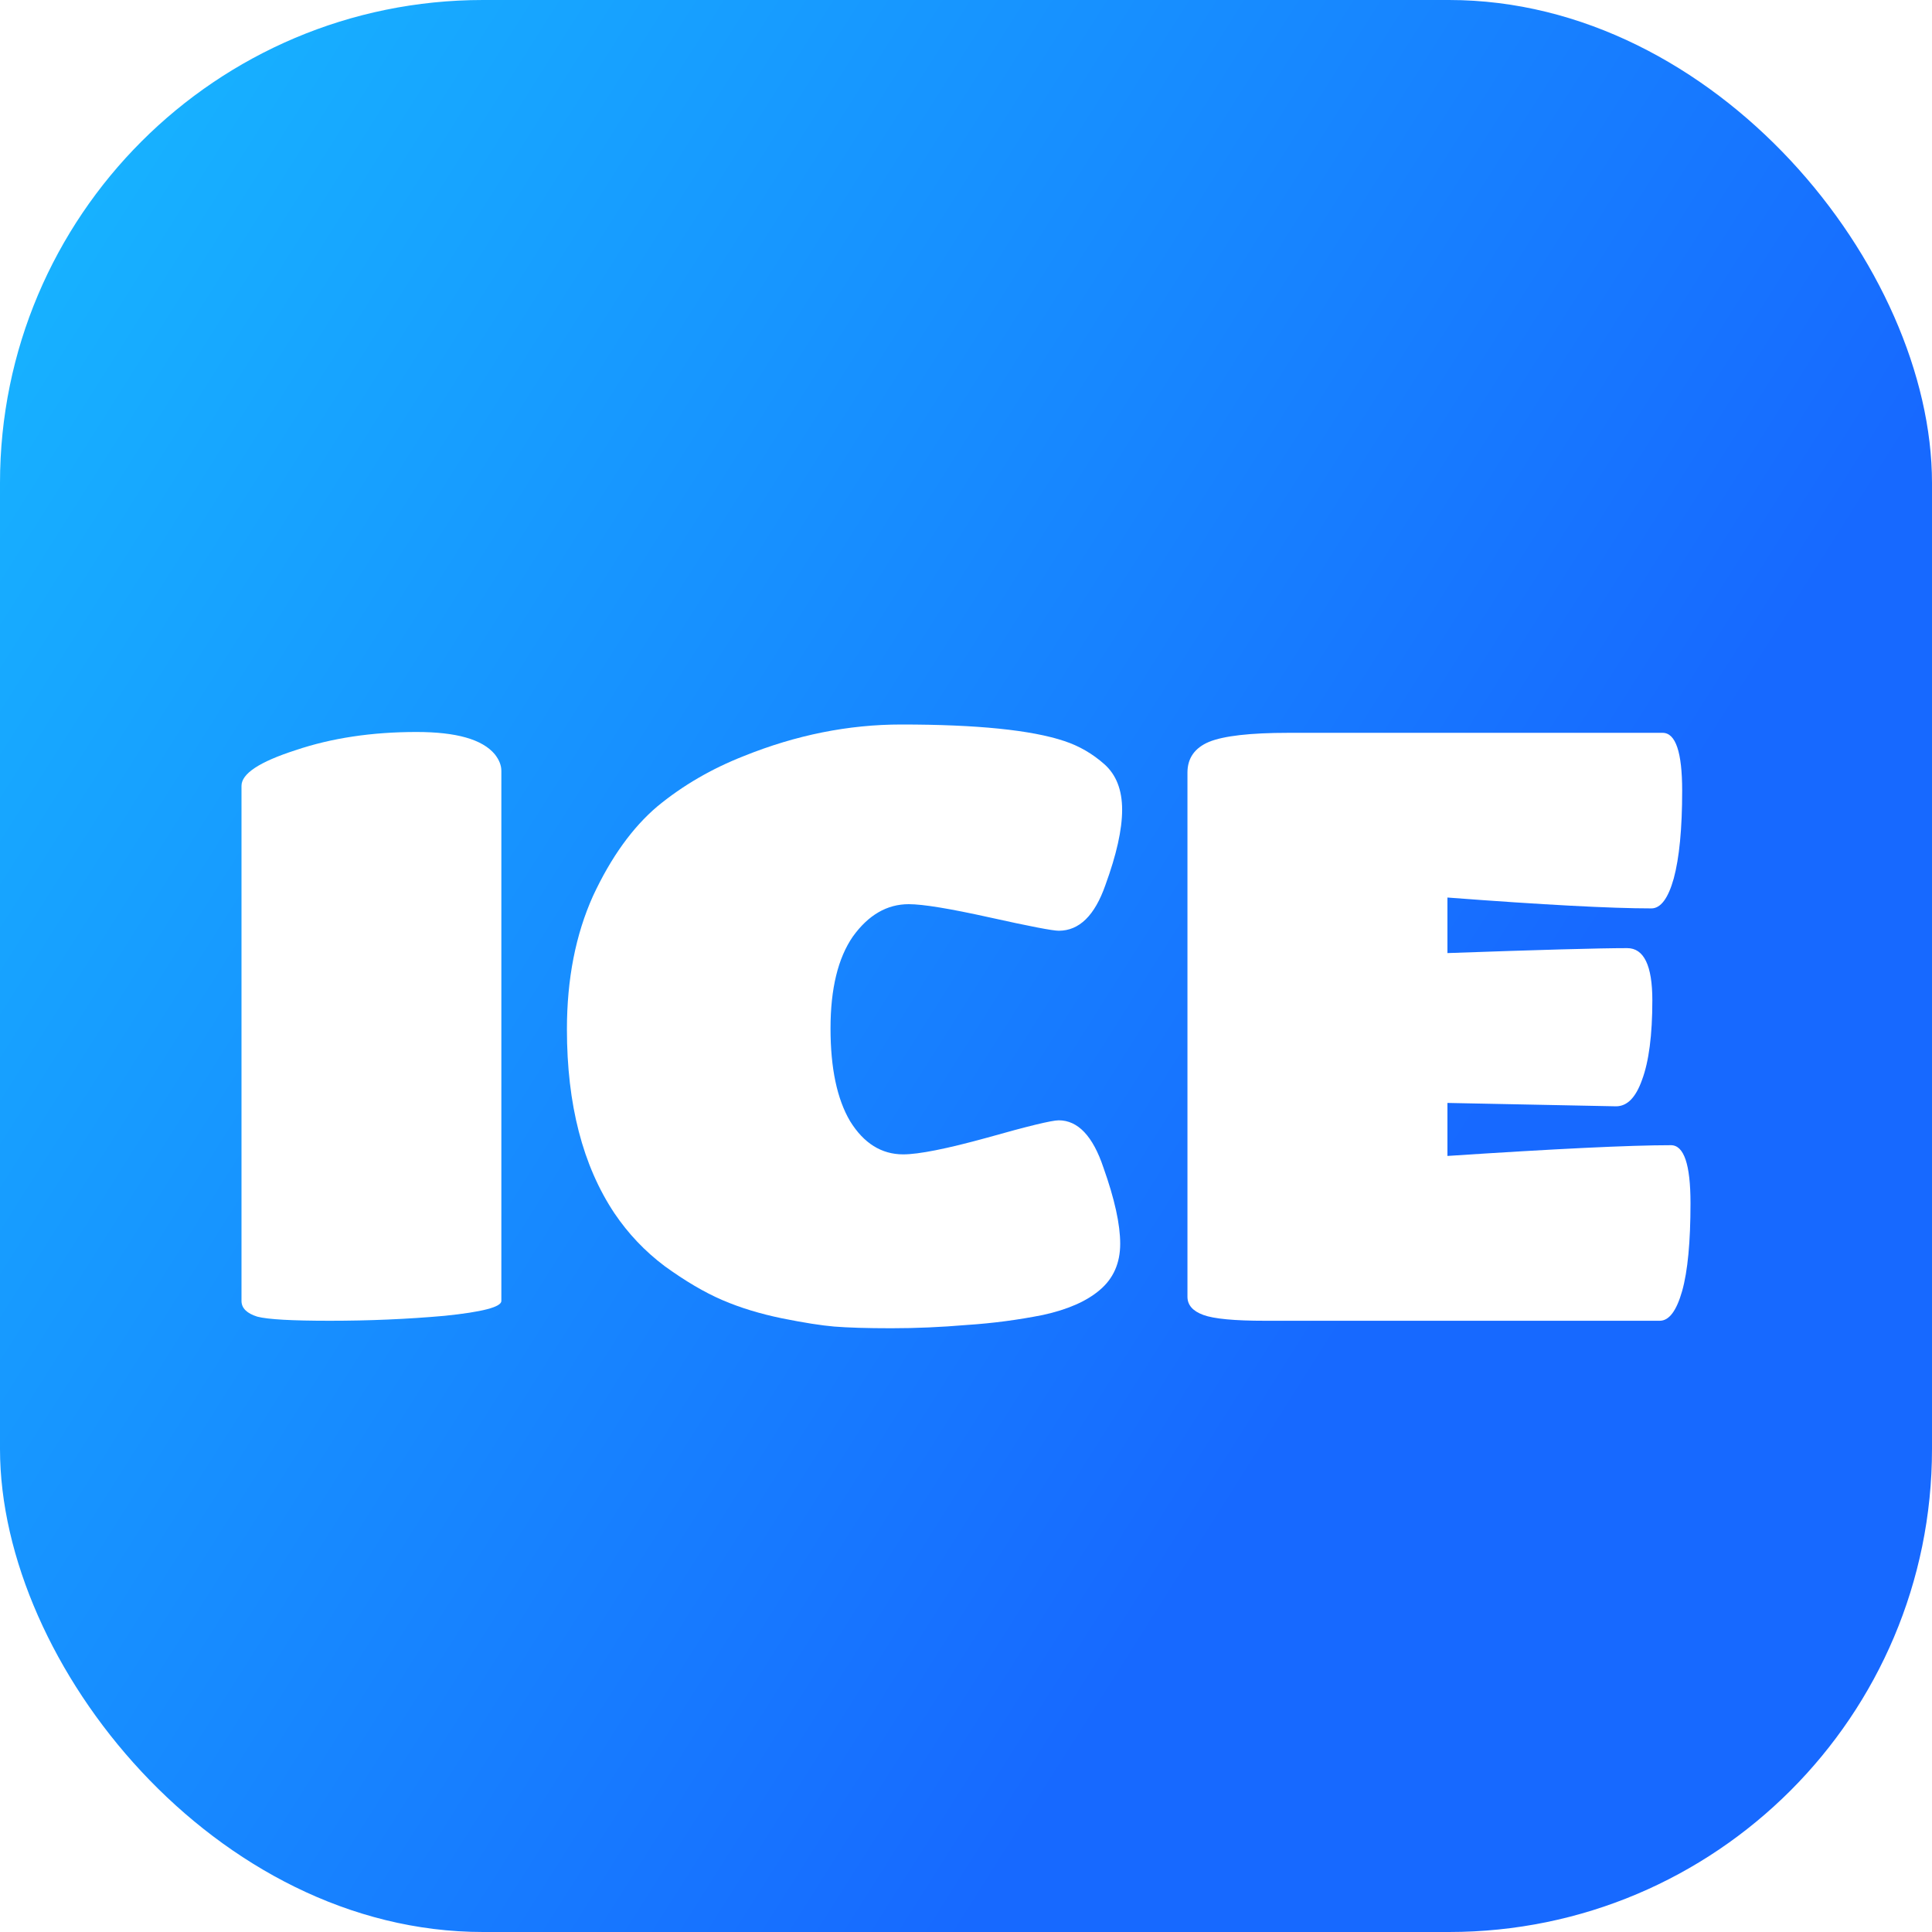 <svg xmlns:xlink="http://www.w3.org/1999/xlink" xmlns="http://www.w3.org/2000/svg" width="180" height="180" viewBox="0 0 16 16" fill="none">
<g clip-path="url(#clip0_1662_2442)">
<rect width="16" height="16" rx="4" fill="url(#paint0_linear_1662_2442)"/>
<g filter="url(#filter0_d_1662_2442)">
<path d="M4.152 9.774C4.152 9.824 3.995 9.865 3.682 9.897C3.368 9.925 3.052 9.938 2.733 9.938C2.419 9.938 2.219 9.927 2.131 9.904C2.044 9.877 2 9.833 2 9.774V5.508C2 5.407 2.149 5.309 2.447 5.213C2.746 5.112 3.08 5.062 3.45 5.062C3.779 5.062 3.995 5.123 4.098 5.247C4.134 5.293 4.152 5.338 4.152 5.384V9.774Z" fill="white"/>
<path d="M8.637 9.89C8.431 9.931 8.22 9.959 8.004 9.973C7.793 9.991 7.585 10 7.38 10C7.179 10 7.022 9.995 6.909 9.986C6.801 9.977 6.657 9.954 6.477 9.918C6.297 9.881 6.132 9.831 5.983 9.767C5.834 9.703 5.675 9.609 5.505 9.486C5.34 9.362 5.202 9.216 5.088 9.047C4.826 8.653 4.695 8.146 4.695 7.524C4.695 7.108 4.767 6.74 4.911 6.42C5.06 6.1 5.238 5.853 5.443 5.679C5.654 5.505 5.893 5.366 6.161 5.261C6.593 5.087 7.027 5 7.464 5C8.092 5 8.542 5.046 8.814 5.137C8.938 5.178 9.048 5.242 9.146 5.329C9.244 5.416 9.293 5.542 9.293 5.706C9.293 5.871 9.246 6.079 9.154 6.331C9.066 6.582 8.938 6.708 8.768 6.708C8.717 6.708 8.526 6.671 8.197 6.598C7.868 6.525 7.644 6.488 7.526 6.488C7.346 6.488 7.192 6.577 7.063 6.756C6.94 6.934 6.878 7.188 6.878 7.517C6.878 7.846 6.932 8.102 7.04 8.285C7.153 8.468 7.3 8.56 7.48 8.56C7.608 8.56 7.84 8.514 8.174 8.422C8.513 8.326 8.711 8.278 8.768 8.278C8.927 8.278 9.051 8.409 9.138 8.669C9.231 8.93 9.277 9.14 9.277 9.3C9.277 9.46 9.221 9.588 9.107 9.684C8.999 9.776 8.843 9.845 8.637 9.89Z" fill="white"/>
<path d="M13.745 9.938H10.475C10.223 9.938 10.053 9.922 9.966 9.89C9.878 9.858 9.834 9.808 9.834 9.739V5.398C9.834 5.279 9.894 5.194 10.012 5.144C10.135 5.094 10.354 5.069 10.668 5.069H13.769C13.877 5.069 13.931 5.229 13.931 5.549C13.931 5.864 13.907 6.107 13.861 6.276C13.815 6.44 13.753 6.523 13.676 6.523C13.342 6.523 12.779 6.493 11.987 6.433V6.893C12.748 6.866 13.244 6.852 13.476 6.852C13.614 6.852 13.684 6.996 13.684 7.284C13.684 7.572 13.655 7.792 13.599 7.942C13.547 8.089 13.476 8.162 13.383 8.162L11.987 8.134V8.573C12.882 8.514 13.499 8.484 13.838 8.484C13.946 8.484 14 8.644 14 8.964C14 9.284 13.977 9.527 13.931 9.691C13.884 9.856 13.823 9.938 13.745 9.938Z" fill="white"/>
</g>
</g>
<defs>
<filter id="filter0_d_1662_2442" x="2" y="5" width="12" height="6" filterUnits="userSpaceOnUse" color-interpolation-filters="sRGB">
<feFlood flood-opacity="0" result="BackgroundImageFix"/>
<feColorMatrix in="SourceAlpha" type="matrix" values="0 0 0 0 0 0 0 0 0 0 0 0 0 0 0 0 0 0 127 0" result="hardAlpha"/>
<feOffset dy="1"/>
<feComposite in2="hardAlpha" operator="out"/>
<feColorMatrix type="matrix" values="0 0 0 0 0.006 0 0 0 0 0.328 0 0 0 0 0.917 0 0 0 1 0"/>
<feBlend mode="normal" in2="BackgroundImageFix" result="effect1_dropShadow_1662_2442"/>
<feBlend mode="normal" in="SourceGraphic" in2="effect1_dropShadow_1662_2442" result="shape"/>
</filter>
<linearGradient id="paint0_linear_1662_2442" x1="0" y1="0" x2="12.942" y2="8.187" gradientUnits="userSpaceOnUse">
<stop stop-color="#17B9FF"/>
<stop offset="1" stop-color="#1769FF"/>
</linearGradient>
<clipPath id="clip0_1662_2442">
<rect width="16" height="16" fill="white"/>
</clipPath>
</defs>
</svg>